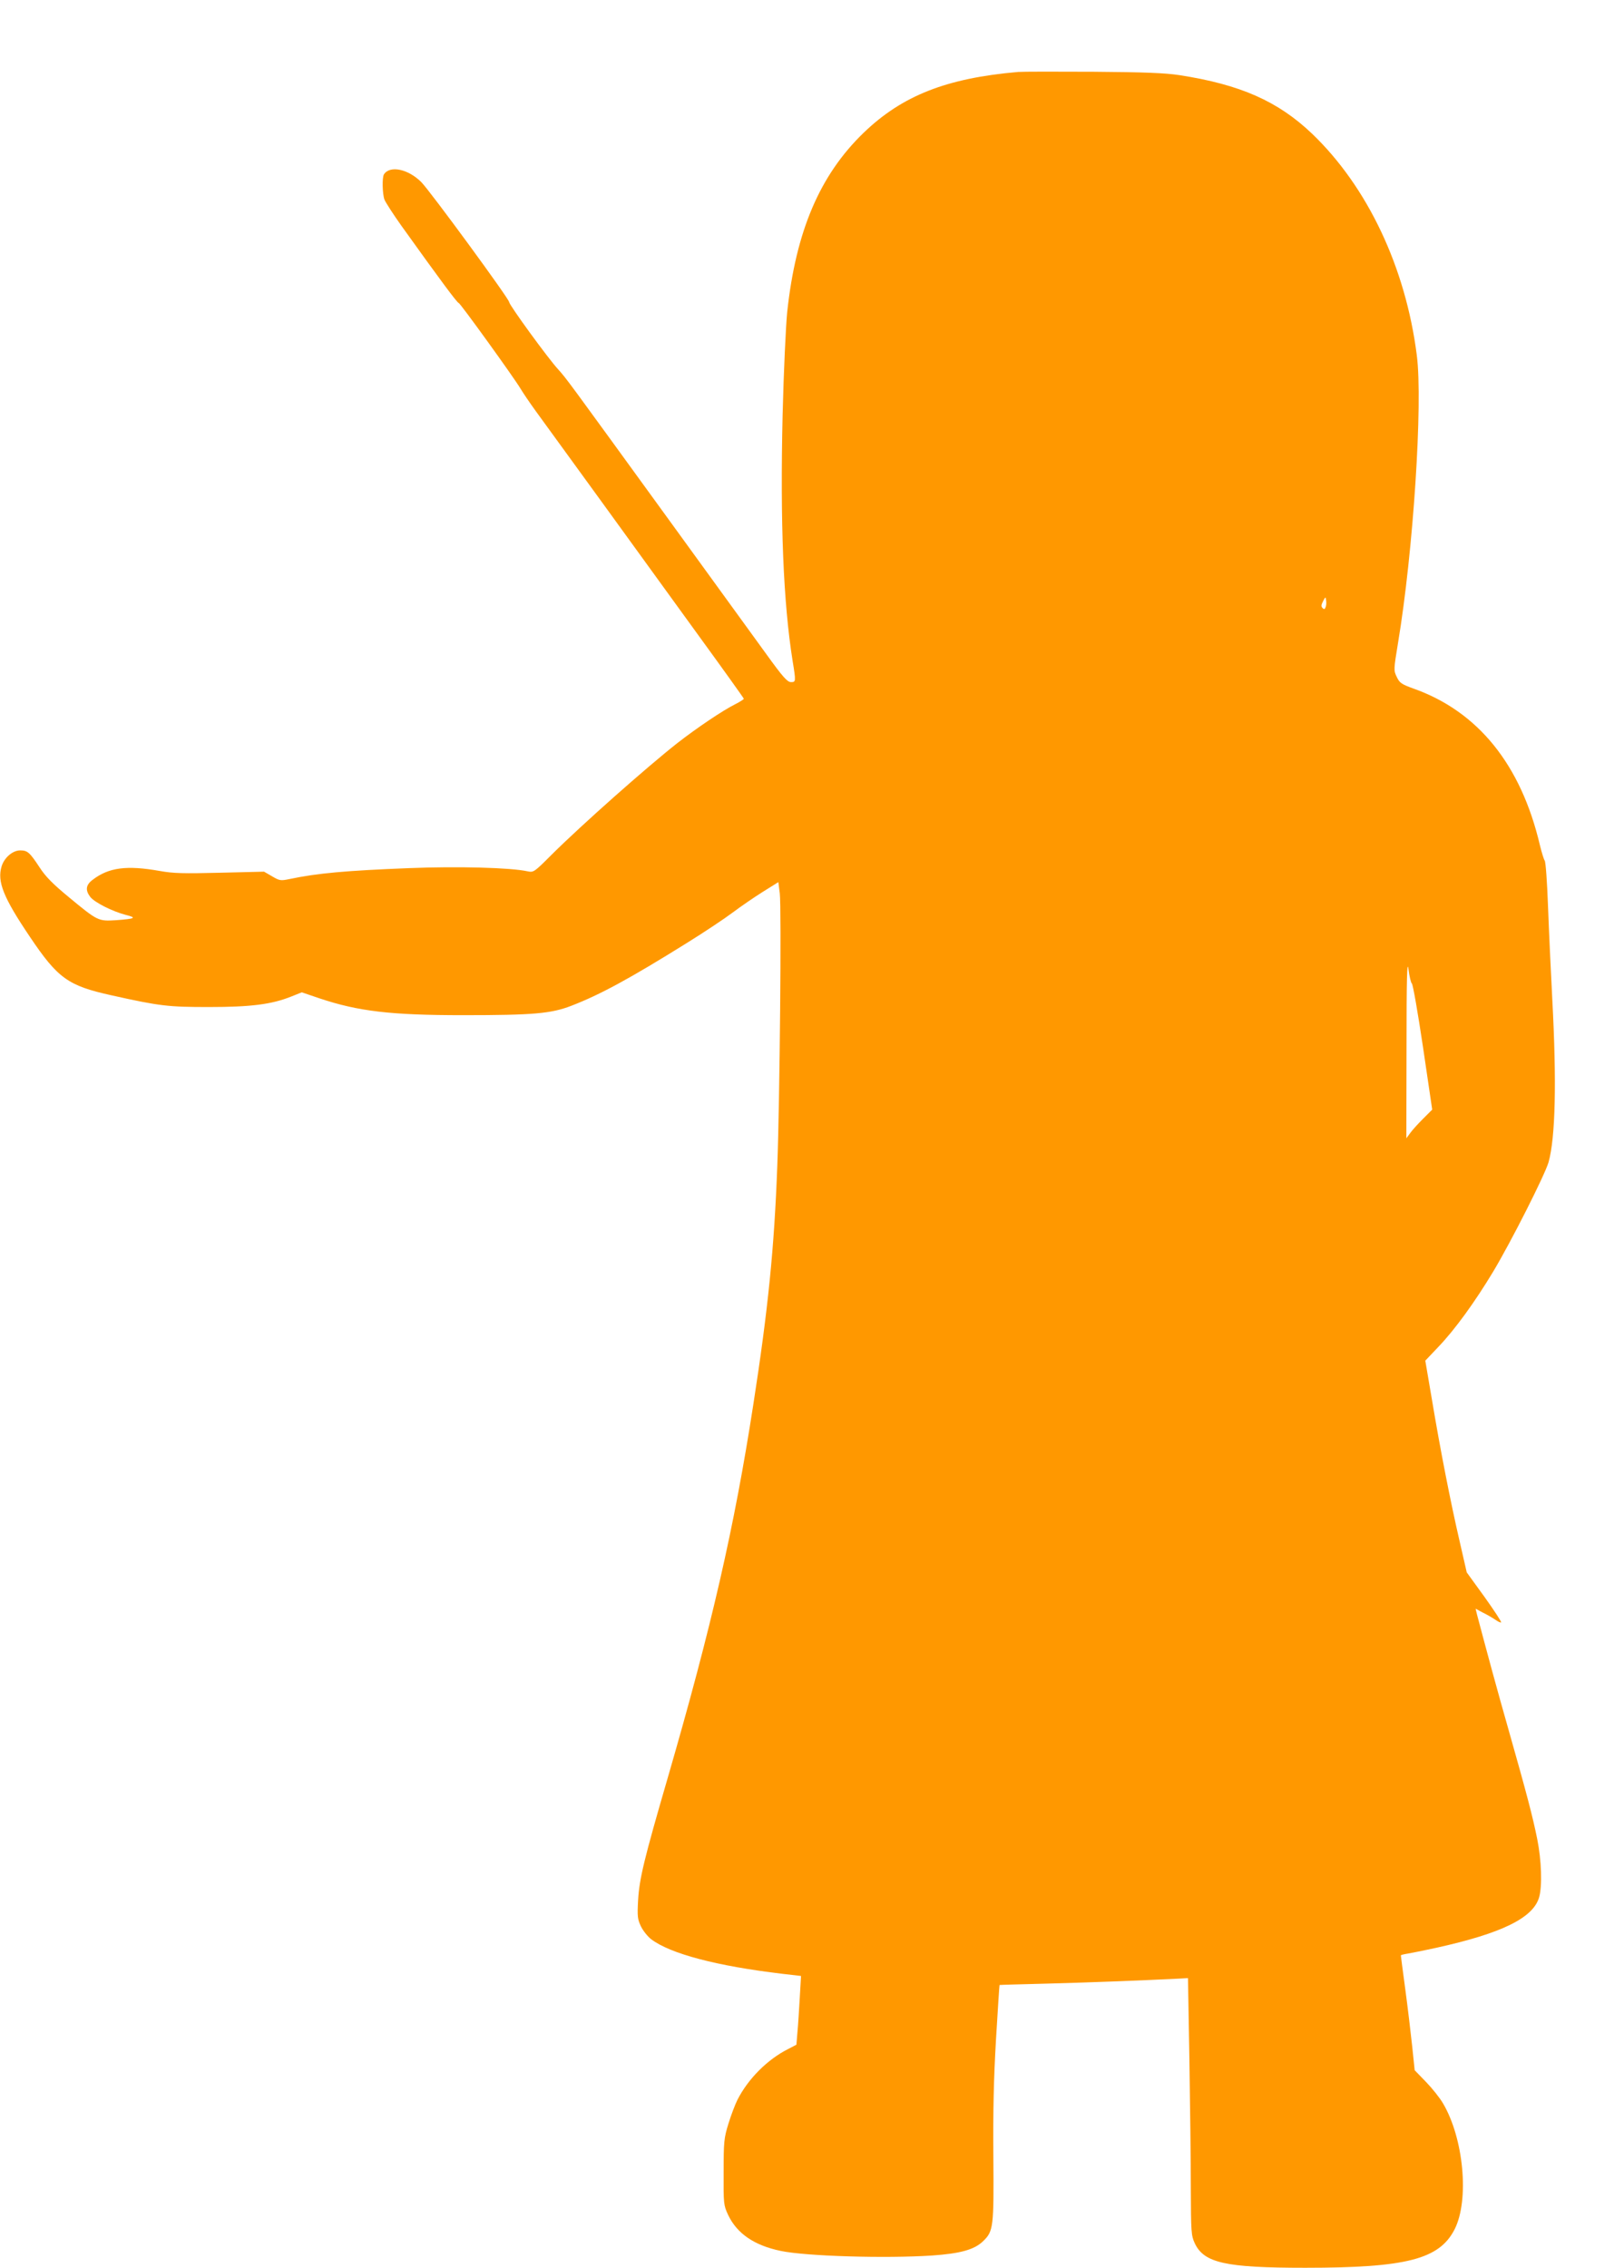 <?xml version="1.0" standalone="no"?>
<!DOCTYPE svg PUBLIC "-//W3C//DTD SVG 20010904//EN"
 "http://www.w3.org/TR/2001/REC-SVG-20010904/DTD/svg10.dtd">
<svg version="1.0" xmlns="http://www.w3.org/2000/svg"
 width="917pt" height="1280pt" viewBox="0 0 917 1280"
 preserveAspectRatio="xMidYMid meet">
<g transform="translate(0,1280) scale(0.1,-0.1)"
fill="#ff9800" stroke="none">
<path d="M5750 12394 c-406 -35 -656 -134 -873 -343 -248 -239 -383 -556 -432
-1012 -8 -81 -20 -337 -26 -584 -14 -605 4 -1054 56 -1382 20 -122 19 -123 -9
-123 -20 0 -46 29 -139 158 -62 86 -307 423 -542 747 -589 811 -583 804 -634
861 -57 62 -276 363 -276 379 0 18 -445 625 -496 677 -74 74 -177 96 -211 44
-11 -17 -9 -111 3 -143 6 -15 49 -82 96 -148 220 -307 315 -435 323 -435 8 0
312 -421 350 -485 13 -22 51 -78 85 -125 34 -47 199 -274 367 -505 167 -231
418 -576 556 -767 139 -191 252 -349 252 -352 0 -3 -21 -17 -47 -30 -72 -36
-216 -133 -328 -220 -173 -136 -541 -462 -711 -631 -98 -98 -101 -100 -135
-93 -96 21 -393 29 -669 18 -354 -14 -516 -28 -677 -62 -48 -10 -55 -9 -97 16
l-45 26 -248 -6 c-207 -5 -263 -4 -341 10 -186 33 -288 20 -379 -50 -39 -29
-42 -59 -13 -97 25 -31 124 -81 200 -101 65 -16 54 -22 -56 -30 -99 -6 -102
-5 -264 129 -91 75 -133 117 -167 170 -56 85 -68 95 -109 95 -43 0 -90 -41
-105 -90 -26 -86 10 -176 160 -398 158 -235 216 -276 461 -330 273 -61 321
-66 550 -66 237 0 354 15 464 59 l60 24 100 -34 c218 -73 402 -95 811 -95 398
0 497 9 611 53 163 63 327 152 650 353 100 62 217 140 262 174 44 33 121 86
169 116 l88 55 8 -63 c10 -77 0 -1173 -14 -1538 -17 -462 -52 -811 -135 -1345
-108 -699 -236 -1256 -484 -2111 -133 -457 -160 -568 -167 -690 -5 -91 -3
-107 16 -147 12 -25 38 -57 57 -72 109 -83 372 -152 743 -196 l104 -12 -7
-121 c-4 -67 -9 -154 -13 -194 l-6 -73 -46 -24 c-118 -59 -227 -169 -287 -287
-13 -26 -36 -86 -51 -135 -25 -81 -27 -102 -27 -273 -1 -179 0 -187 25 -241
50 -106 148 -173 298 -204 143 -30 591 -43 852 -26 161 11 240 33 289 80 60
57 62 79 59 481 -2 260 2 436 15 660 10 168 19 306 20 306 0 1 123 4 271 8
228 6 519 17 742 28 l51 3 8 -460 c4 -253 8 -579 8 -725 1 -248 2 -268 22
-311 52 -112 174 -139 624 -139 572 0 758 48 844 218 83 165 51 512 -66 710
-18 31 -62 86 -97 122 l-63 65 -14 135 c-8 74 -25 219 -39 322 -14 103 -25
189 -25 191 0 3 19 7 43 11 23 4 94 18 157 32 371 82 548 169 581 286 18 64
13 209 -11 328 -26 129 -59 254 -160 610 -65 227 -129 464 -180 657 l-8 33 41
-22 c23 -11 55 -30 70 -40 16 -11 30 -18 33 -15 3 3 -39 67 -94 144 l-100 138
-40 175 c-50 215 -109 515 -157 803 l-37 217 74 78 c93 97 206 253 309 424
102 170 292 546 313 618 39 140 46 454 21 921 -8 152 -19 387 -24 523 -5 136
-13 252 -19 259 -5 7 -17 46 -27 87 -107 455 -350 755 -715 884 -66 24 -77 31
-93 65 -18 37 -18 40 7 192 86 515 141 1355 106 1624 -63 497 -279 951 -591
1250 -193 184 -406 278 -750 331 -78 12 -199 17 -484 19 -209 1 -400 1 -425
-1z m1735 -3021 c-4 -12 -8 -14 -17 -5 -9 9 -8 18 3 39 14 26 14 26 17 4 2
-12 1 -30 -3 -38z m487 -2124 c6 -4 34 -165 63 -359 l52 -353 -51 -51 c-28
-28 -61 -64 -73 -81 l-22 -30 1 515 c0 385 3 496 11 440 5 -41 14 -78 19 -81z"/>
</g>
</svg>
